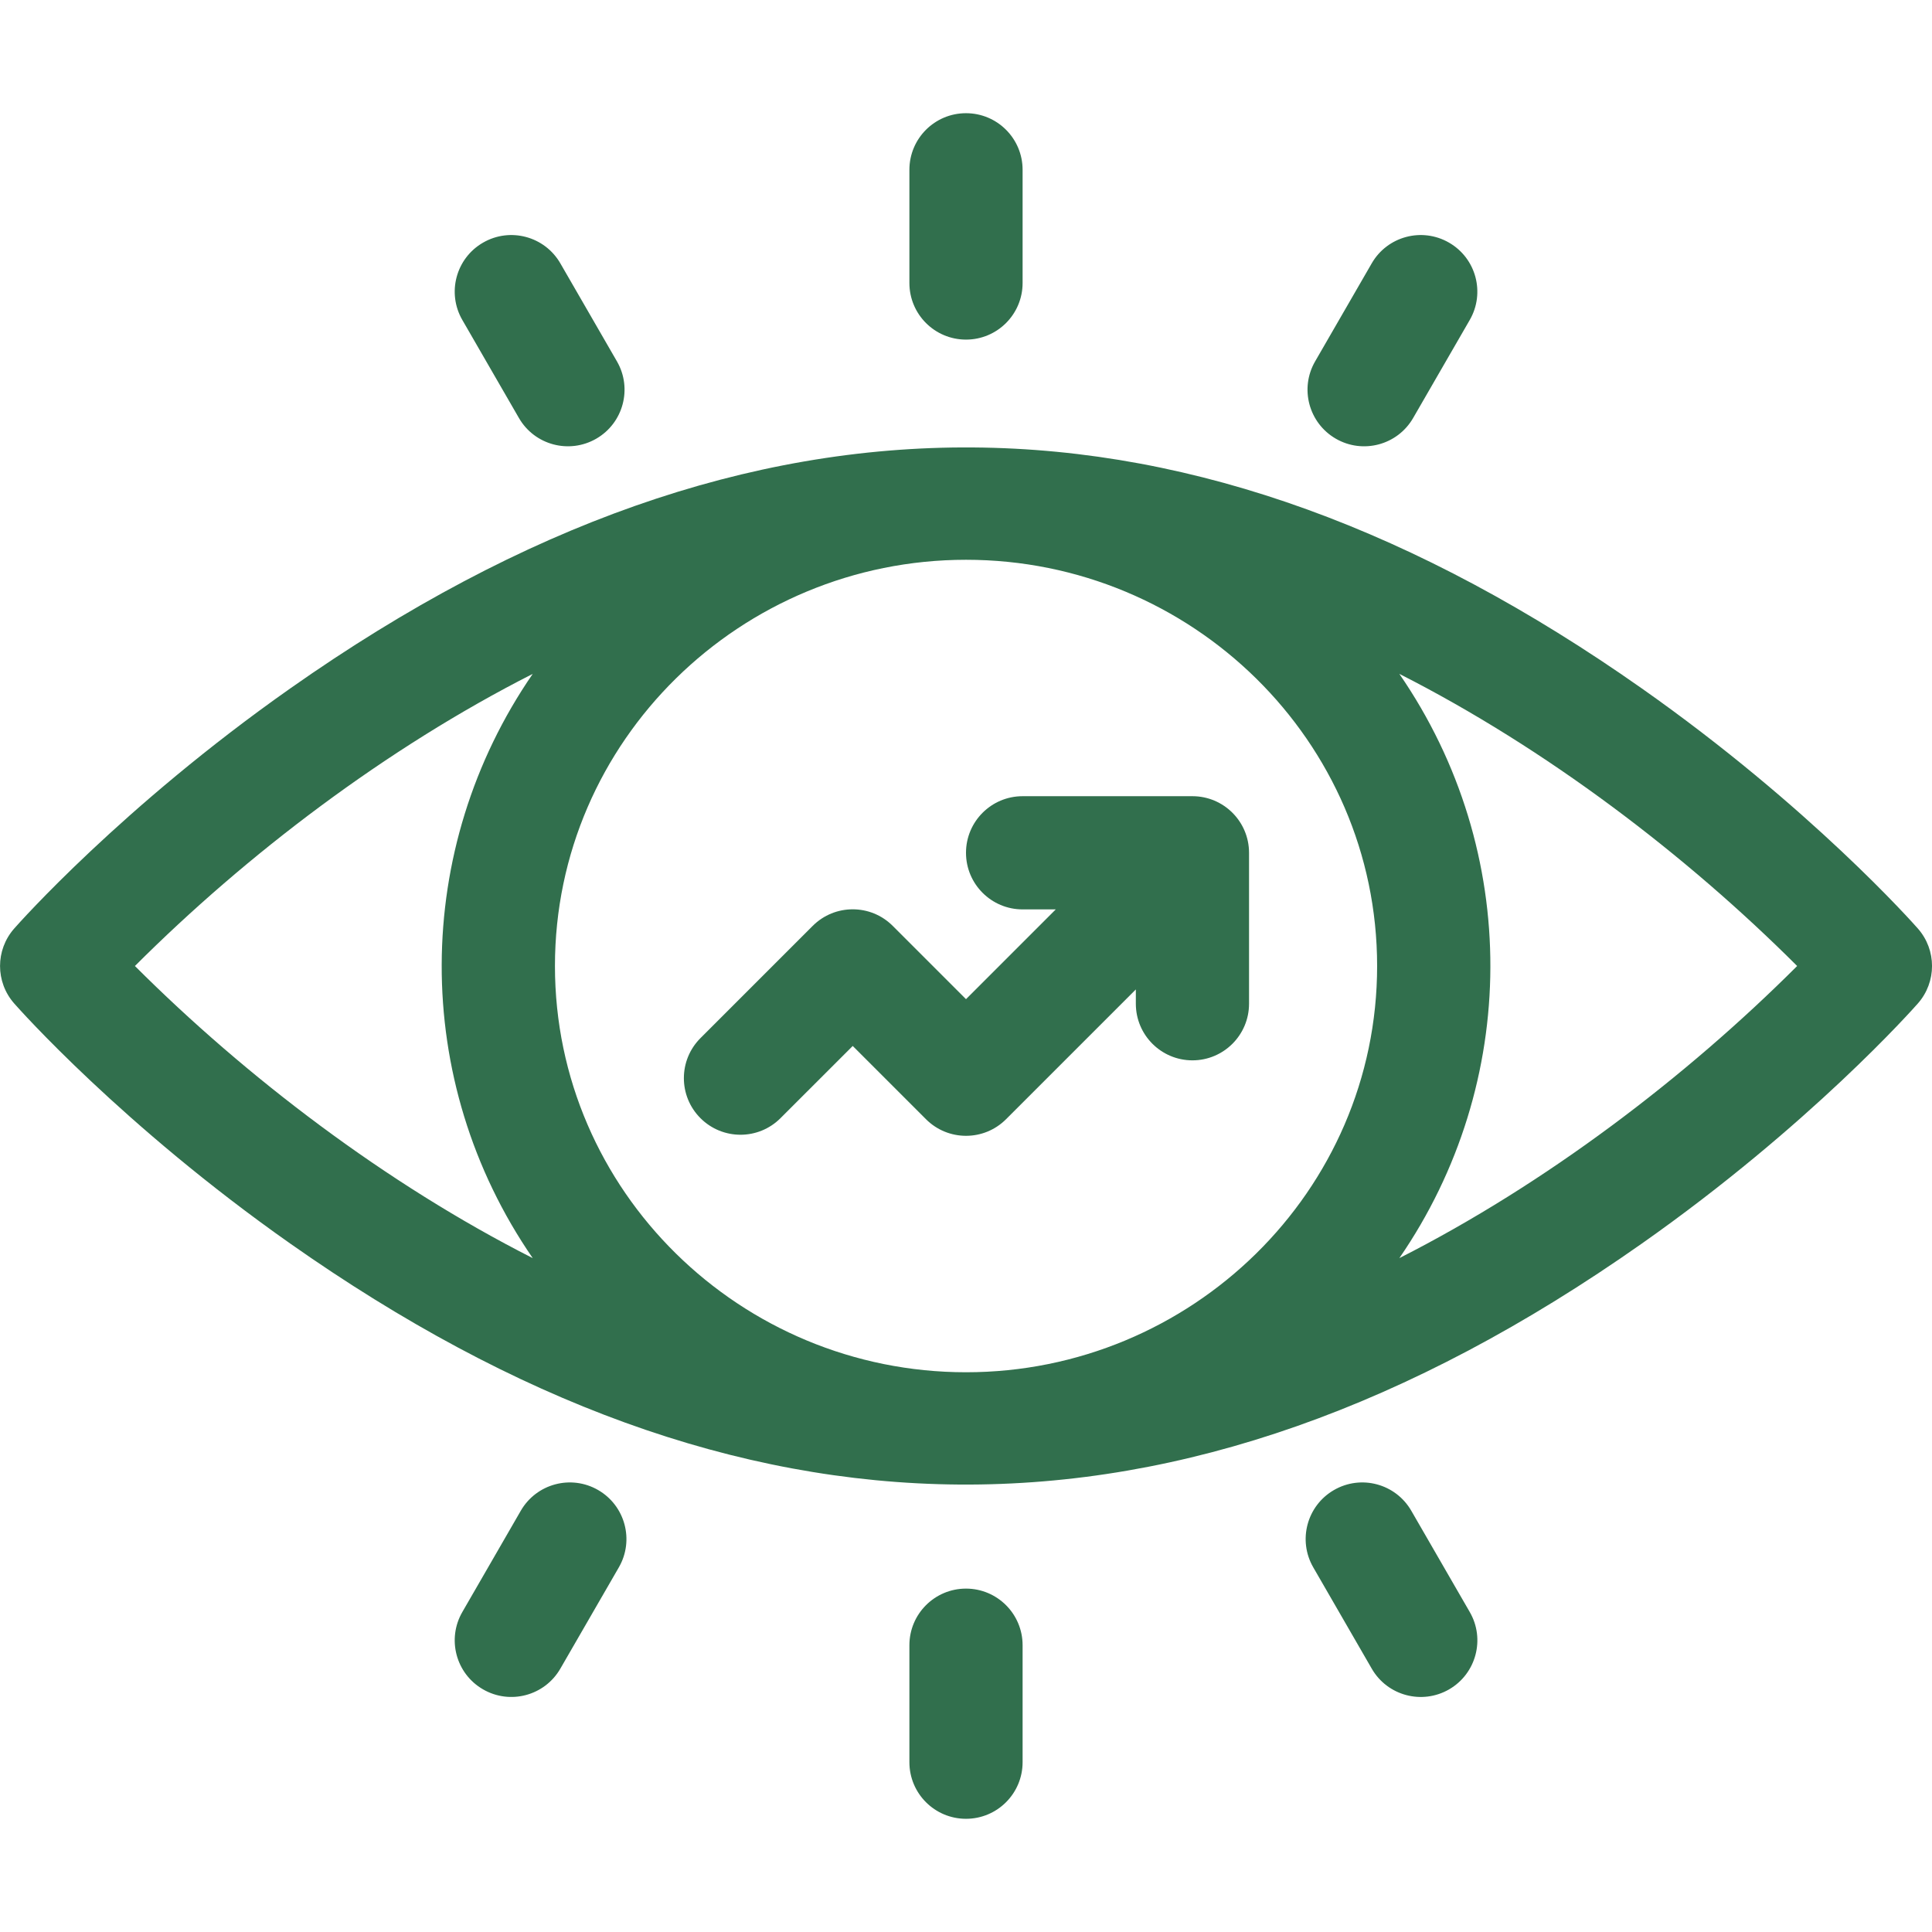 <svg width="54" height="54" viewBox="0 0 54 54" fill="none" xmlns="http://www.w3.org/2000/svg">
<g clip-path="url(#clip0)">
<path d="M53.607 25.955C53.486 25.817 50.584 22.542 45.884 19.238C33.37 10.439 21.134 10.086 8.118 19.238C3.418 22.542 0.516 25.817 0.395 25.955C-0.13 26.553 -0.13 27.447 0.395 28.045C0.516 28.183 3.418 31.458 8.118 34.762C20.632 43.561 32.868 43.914 45.884 34.762C50.584 31.458 53.486 28.183 53.607 28.045C54.132 27.447 54.132 26.553 53.607 25.955ZM38.491 27C38.491 33.302 33.294 38.355 27.001 38.355C20.697 38.355 15.511 33.291 15.511 27C15.511 20.698 20.707 15.646 27.001 15.646C33.305 15.646 38.491 20.709 38.491 27ZM3.771 27C6.894 23.879 10.802 20.91 14.89 18.835C11.53 23.711 11.465 30.195 14.89 35.165C10.781 33.08 6.875 30.102 3.771 27ZM39.112 35.165C42.472 30.289 42.537 23.805 39.112 18.835C43.22 20.92 47.126 23.898 50.231 27C47.114 30.114 43.208 33.086 39.112 35.165Z" fill="#316F4D"/>
<path d="M28.582 25.418H29.509L27 27.927L24.952 25.879C24.335 25.261 23.333 25.261 22.715 25.879L19.578 29.016C18.96 29.634 18.96 30.635 19.578 31.253C20.196 31.871 21.198 31.871 21.815 31.253L23.834 29.235L25.882 31.283C26.5 31.901 27.501 31.901 28.119 31.283L31.747 27.655V28.055C31.747 28.928 32.455 29.637 33.329 29.637C34.202 29.637 34.911 28.928 34.911 28.055V23.836C34.911 22.962 34.202 22.254 33.329 22.254H28.582C27.709 22.254 27 22.962 27 23.836C27 24.71 27.709 25.418 28.582 25.418Z" fill="#316F4D"/>
<path d="M27 9.492C27.874 9.492 28.582 8.784 28.582 7.91V4.746C28.582 3.872 27.874 3.164 27 3.164C26.126 3.164 25.418 3.872 25.418 4.746V7.91C25.418 8.784 26.126 9.492 27 9.492Z" fill="#316F4D"/>
<path d="M37.337 12.262C38.09 12.697 39.059 12.443 39.498 11.683L41.08 8.943C41.517 8.186 41.258 7.218 40.501 6.782C39.744 6.345 38.776 6.604 38.34 7.361L36.758 10.101C36.321 10.857 36.58 11.825 37.337 12.262Z" fill="#316F4D"/>
<path d="M27 44.402C26.126 44.402 25.418 45.111 25.418 45.984V49.254C25.418 50.128 26.126 50.836 27 50.836C27.874 50.836 28.582 50.128 28.582 49.254V45.984C28.582 45.111 27.874 44.402 27 44.402Z" fill="#316F4D"/>
<path d="M39.446 42.226C39.009 41.469 38.042 41.21 37.285 41.647C36.528 42.084 36.269 43.051 36.706 43.808L38.341 46.64C38.779 47.399 39.747 47.654 40.502 47.219C41.258 46.782 41.518 45.814 41.081 45.058L39.446 42.226Z" fill="#316F4D"/>
<path d="M14.504 11.683C14.942 12.442 15.91 12.697 16.665 12.262C17.422 11.825 17.681 10.857 17.244 10.101L15.662 7.361C15.225 6.604 14.257 6.345 13.501 6.782C12.744 7.218 12.485 8.186 12.922 8.943L14.504 11.683Z" fill="#316F4D"/>
<path d="M16.718 41.647C15.961 41.21 14.993 41.469 14.556 42.226L12.922 45.057C12.485 45.814 12.744 46.782 13.501 47.218C14.255 47.654 15.223 47.399 15.662 46.639L17.297 43.808C17.734 43.051 17.474 42.084 16.718 41.647Z" fill="#316F4D"/>
</g>
<defs>
<clipPath id="clip0">
<rect width="54" height="54" fill="white"/>
</clipPath>
</defs>
</svg>
